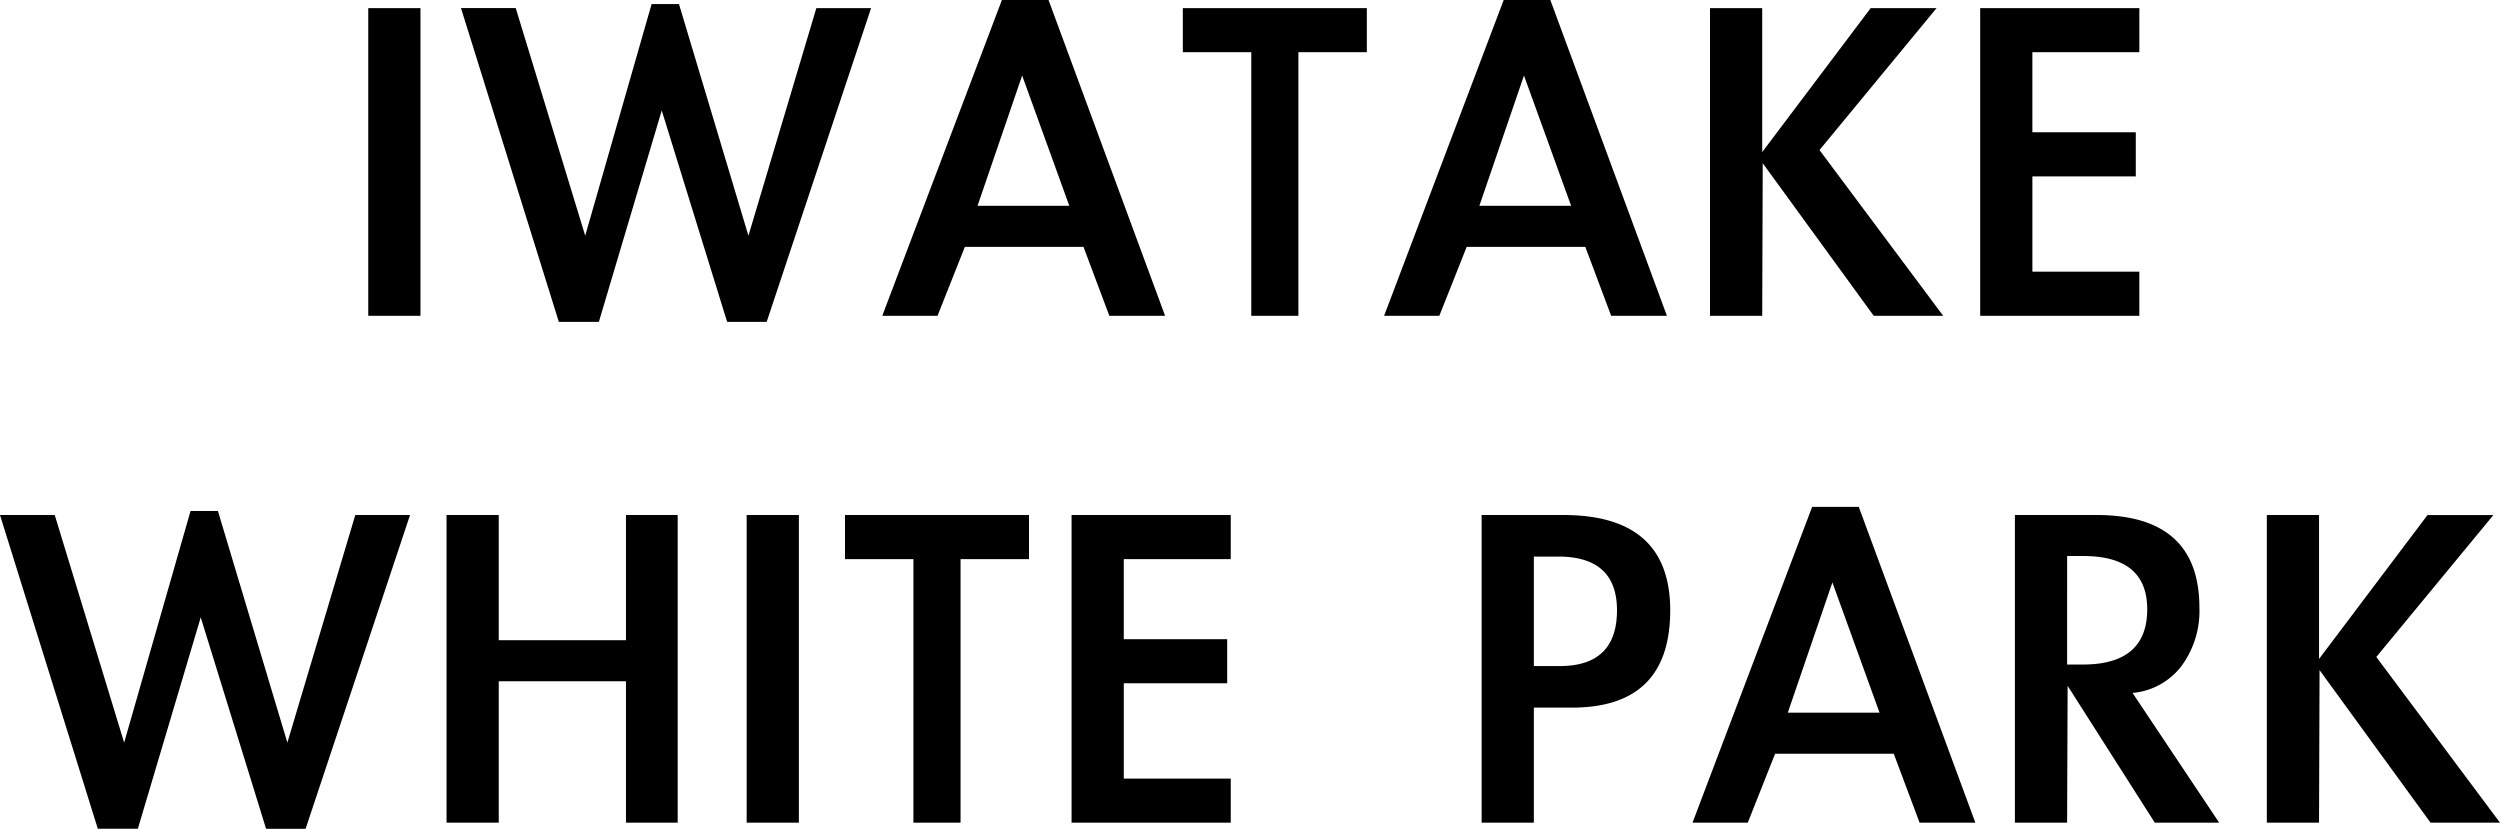 <svg xmlns="http://www.w3.org/2000/svg" width="389.628" height="129.165" viewBox="0 0 389.628 129.165"><path d="M-129.284,0h-8.137V-47.953h8.137Zm25.675-12.482,10.349-36.1h4.266l10.823,36.1,10.586-35.471h8.532L-75.327.948h-6.162L-91.68-32l-9.8,32.943h-6.241l-15.247-48.9h8.532Zm59.171,1.738L-48.7,0h-8.611l18.644-49.217H-31.4L-13.233,0h-8.69l-4.029-10.744Zm8.927-26.7-6.952,20.3h14.3ZM7.544,0H.2V-41.08H-10.468v-6.873H18.209v6.873H7.544ZM33.772-10.744,29.506,0H20.9L39.539-49.217h7.268L64.977,0h-8.69L52.258-10.744Zm8.927-26.7-6.952,20.3h14.3ZM96.735-47.953h10.27L88.756-25.833,108.032,0H97.209l-17.3-23.779L79.829,0H71.692V-47.953h8.137v22.436Zm25.2,6.873V-28.6h16.116v6.873H121.936V-6.873h16.669V0H113.8V-47.953h24.806v6.873Zm-297.4,107.6,10.349-36.1h4.266l10.823,36.1,10.586-35.471h8.532l-16.274,48.9h-6.162L-163.53,47l-9.8,32.943h-6.241l-15.247-48.9h8.532Zm78.21-15.958V31.047h8.058V79h-8.058V56.959h-19.829V79h-8.137V31.047h8.137V50.56ZM-70.31,79h-8.137V31.047h8.137Zm25.2,0h-7.347V37.92H-63.121V31.047h28.677V37.92H-45.109Zm25.438-41.08V50.4H-3.555v6.873H-19.671V72.127H-3V79H-27.808V31.047H-3V37.92ZM44.24,79H36.1V31.047H48.822q16.669,0,16.669,14.852,0,15.168-15.326,15.168H44.24Zm0-24.411h4.029q8.927,0,8.927-8.69,0-8.374-9.164-8.374H44.24Zm37.6,13.667L77.578,79H68.967L87.611,29.783h7.268L113.049,79h-8.69L100.33,68.256Zm8.927-26.7-6.952,20.3h14.3ZM151.048,79H141.015L127.427,57.67,127.348,79h-8.137V31.047H131.93q16.037,0,16.037,14.457a14.428,14.428,0,0,1-2.8,9.085,10.762,10.762,0,0,1-7.623,4.187Zm-23.7-24.648H129.8q10.033,0,10.033-8.611,0-8.3-9.954-8.3h-2.528Zm56.169-23.3h10.27l-18.249,22.12L194.814,79H183.991l-17.3-23.779L166.611,79h-8.137V31.047h8.137V53.483Z" transform="translate(194.814 49.217)"/></svg>
